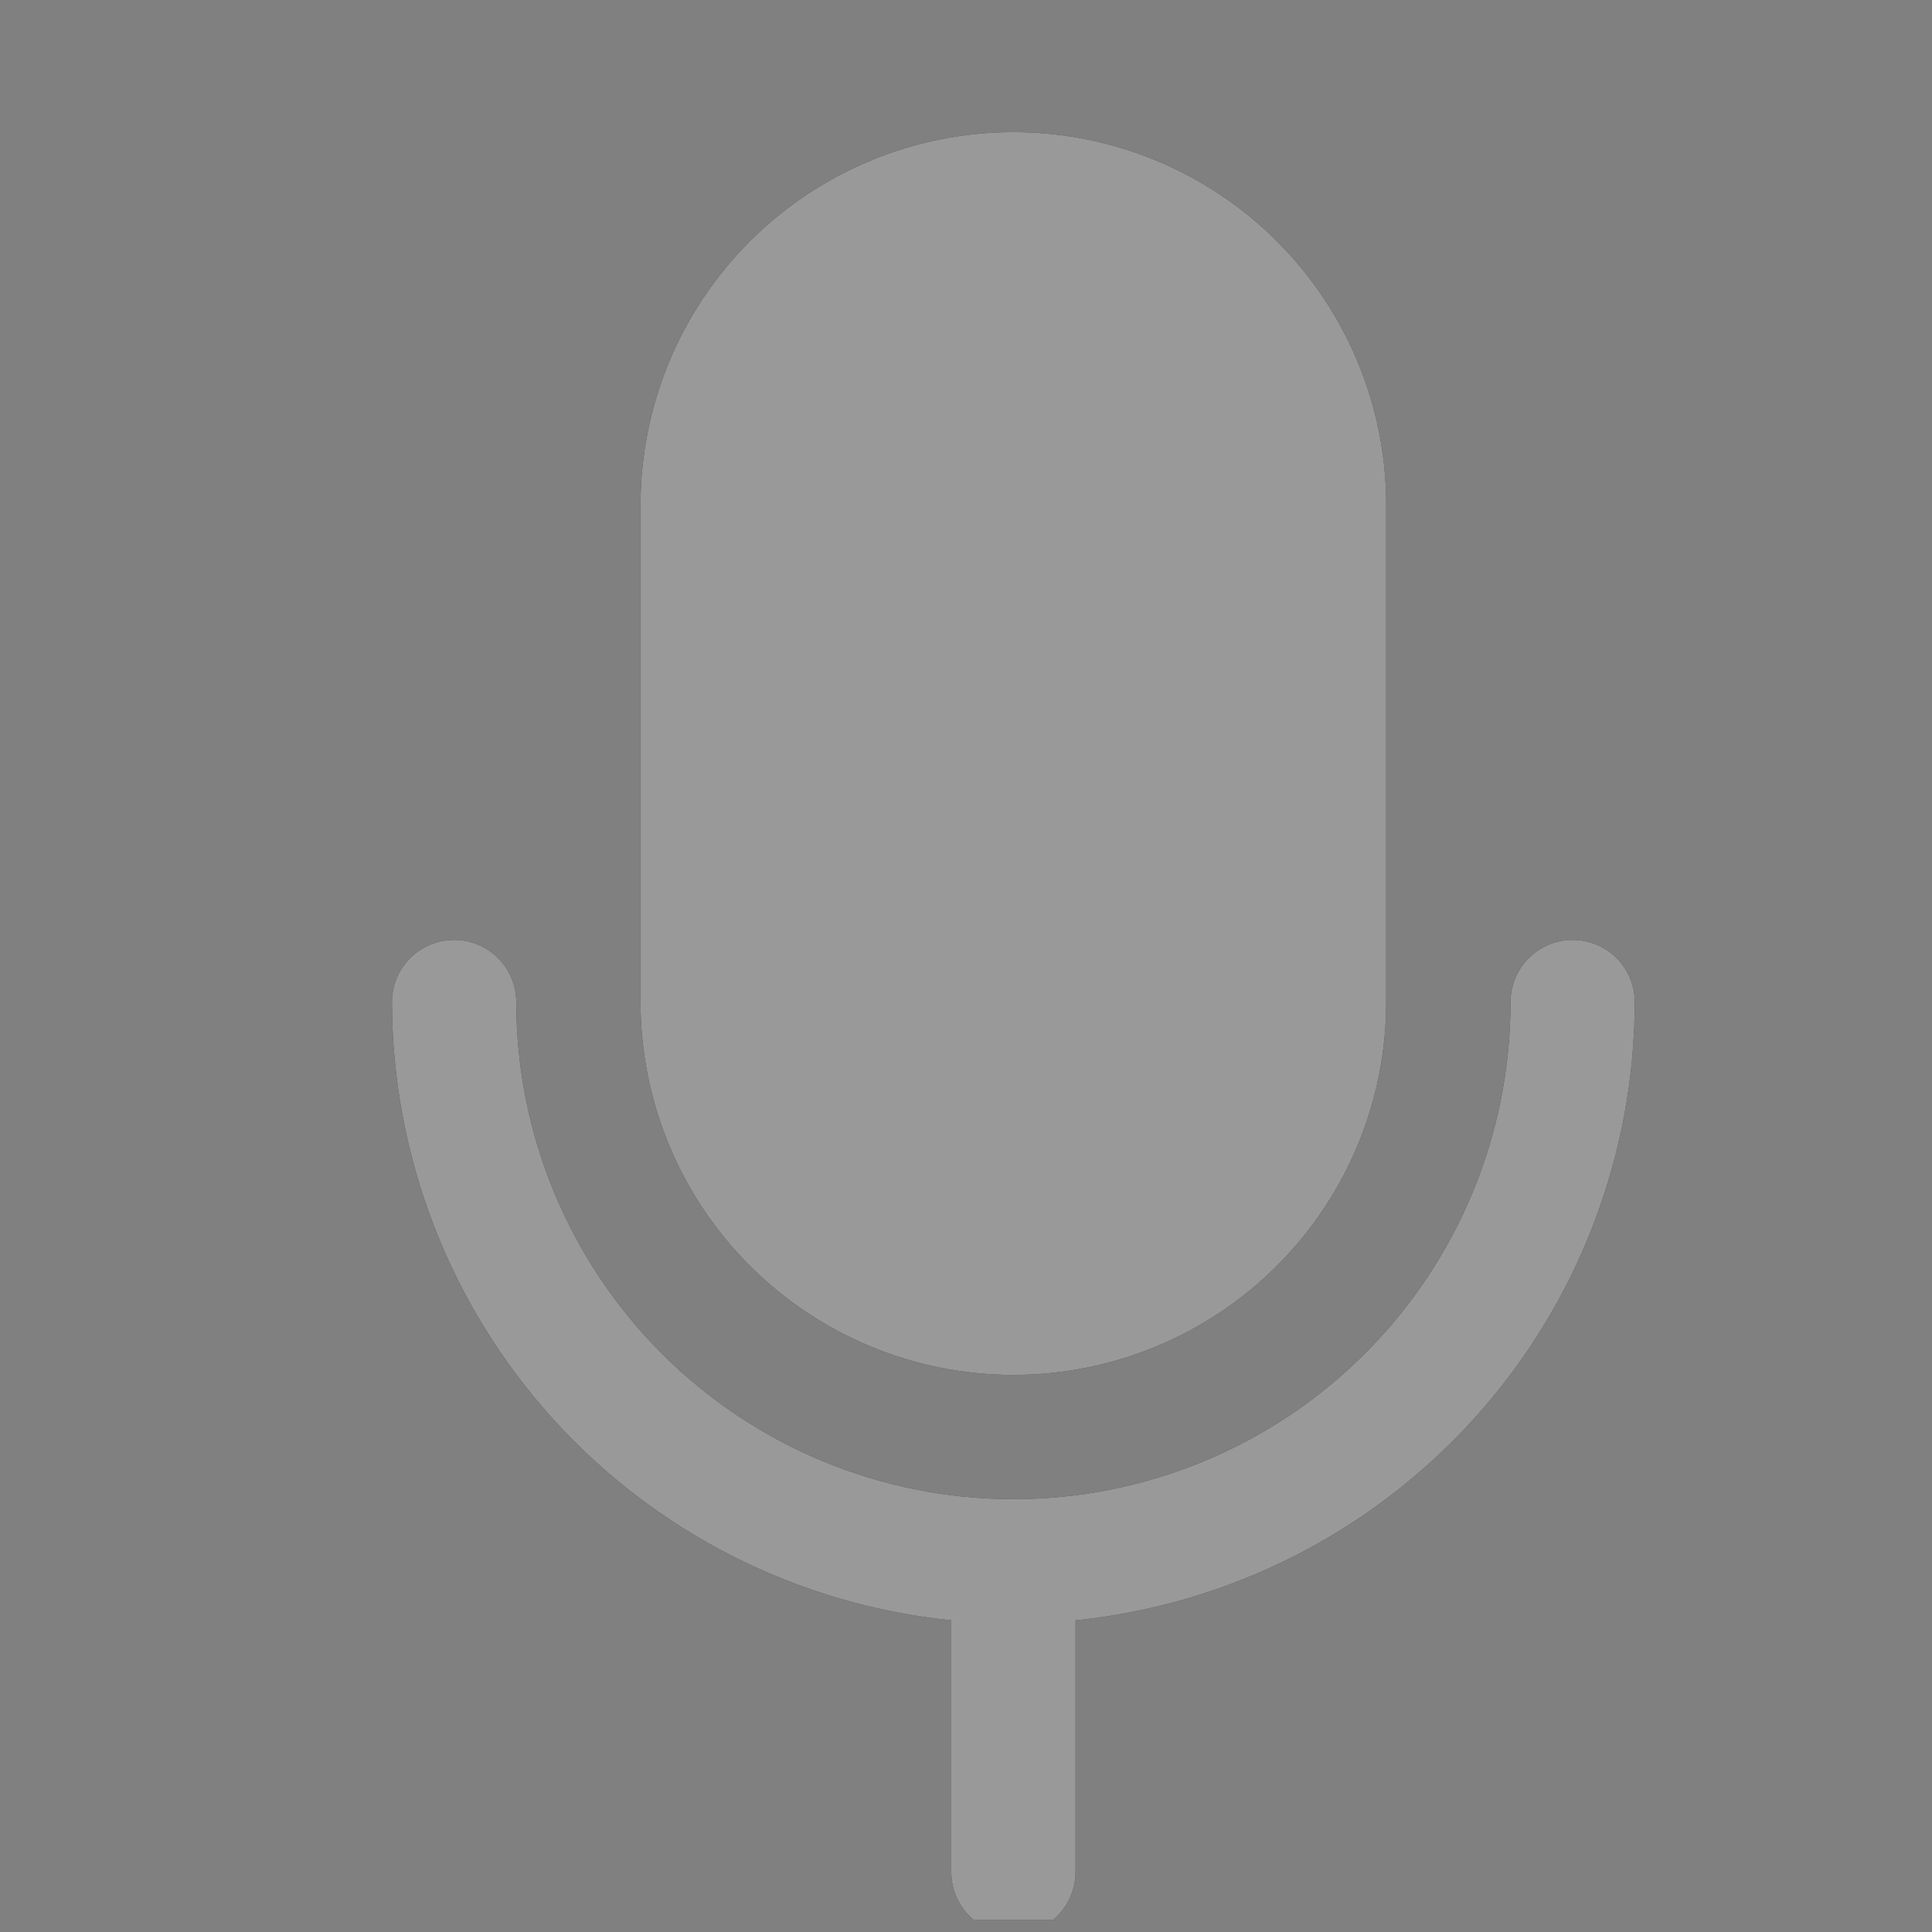 <svg width="26" height="26" viewBox="0 0 26 26" fill="none" xmlns="http://www.w3.org/2000/svg">
<rect x="0" y="0" width="26" height="26" fill="#808080" stroke="none"/>
<g clip-path="url(#clip0_1341_2205)">
<path d="M8.62 13.486V6.796C8.62 5.465 9.149 4.189 10.09 3.248C11.031 2.307 12.307 1.778 13.638 1.778C14.968 1.778 16.245 2.307 17.186 3.248C18.127 4.189 18.655 5.465 18.655 6.796V13.486C18.655 14.816 18.127 16.092 17.186 17.033C16.245 17.974 14.968 18.503 13.638 18.503C12.307 18.503 11.031 17.974 10.09 17.033C9.149 16.092 8.62 14.816 8.62 13.486ZM22 13.486C22 13.264 21.912 13.051 21.755 12.894C21.598 12.737 21.386 12.649 21.164 12.649C20.942 12.649 20.729 12.737 20.573 12.894C20.416 13.051 20.328 13.264 20.328 13.486C20.328 15.26 19.623 16.961 18.368 18.216C17.113 19.471 15.412 20.175 13.638 20.175C11.863 20.175 10.162 19.471 8.907 18.216C7.653 16.961 6.948 15.26 6.948 13.486C6.948 13.264 6.86 13.051 6.703 12.894C6.546 12.737 6.333 12.649 6.112 12.649C5.89 12.649 5.677 12.737 5.52 12.894C5.363 13.051 5.275 13.264 5.275 13.486C5.278 15.558 6.049 17.556 7.439 19.093C8.829 20.629 10.74 21.596 12.802 21.806V25.193C12.802 25.415 12.89 25.627 13.046 25.784C13.203 25.941 13.416 26.029 13.638 26.029C13.86 26.029 14.072 25.941 14.229 25.784C14.386 25.627 14.474 25.415 14.474 25.193V21.806C16.536 21.596 18.446 20.629 19.836 19.093C21.227 17.556 21.997 15.558 22 13.486Z" fill="black"/>
<path d="M8.62 13.486V6.796C8.62 5.465 9.149 4.189 10.09 3.248C11.031 2.307 12.307 1.778 13.638 1.778C14.968 1.778 16.245 2.307 17.186 3.248C18.127 4.189 18.655 5.465 18.655 6.796V13.486C18.655 14.816 18.127 16.092 17.186 17.033C16.245 17.974 14.968 18.503 13.638 18.503C12.307 18.503 11.031 17.974 10.09 17.033C9.149 16.092 8.62 14.816 8.62 13.486ZM22 13.486C22 13.264 21.912 13.051 21.755 12.894C21.598 12.737 21.386 12.649 21.164 12.649C20.942 12.649 20.729 12.737 20.573 12.894C20.416 13.051 20.328 13.264 20.328 13.486C20.328 15.26 19.623 16.961 18.368 18.216C17.113 19.471 15.412 20.175 13.638 20.175C11.863 20.175 10.162 19.471 8.907 18.216C7.653 16.961 6.948 15.26 6.948 13.486C6.948 13.264 6.86 13.051 6.703 12.894C6.546 12.737 6.333 12.649 6.112 12.649C5.89 12.649 5.677 12.737 5.52 12.894C5.363 13.051 5.275 13.264 5.275 13.486C5.278 15.558 6.049 17.556 7.439 19.093C8.829 20.629 10.74 21.596 12.802 21.806V25.193C12.802 25.415 12.89 25.627 13.046 25.784C13.203 25.941 13.416 26.029 13.638 26.029C13.86 26.029 14.072 25.941 14.229 25.784C14.386 25.627 14.474 25.415 14.474 25.193V21.806C16.536 21.596 18.446 20.629 19.836 19.093C21.227 17.556 21.997 15.558 22 13.486Z" fill="white" fill-opacity="0.6"/>
</g>
<defs>
<clipPath id="clip0_1341_2205">
<rect width="25" height="25" fill="white" transform="translate(0.388 0.839)"/>
</clipPath>
</defs>
</svg>
